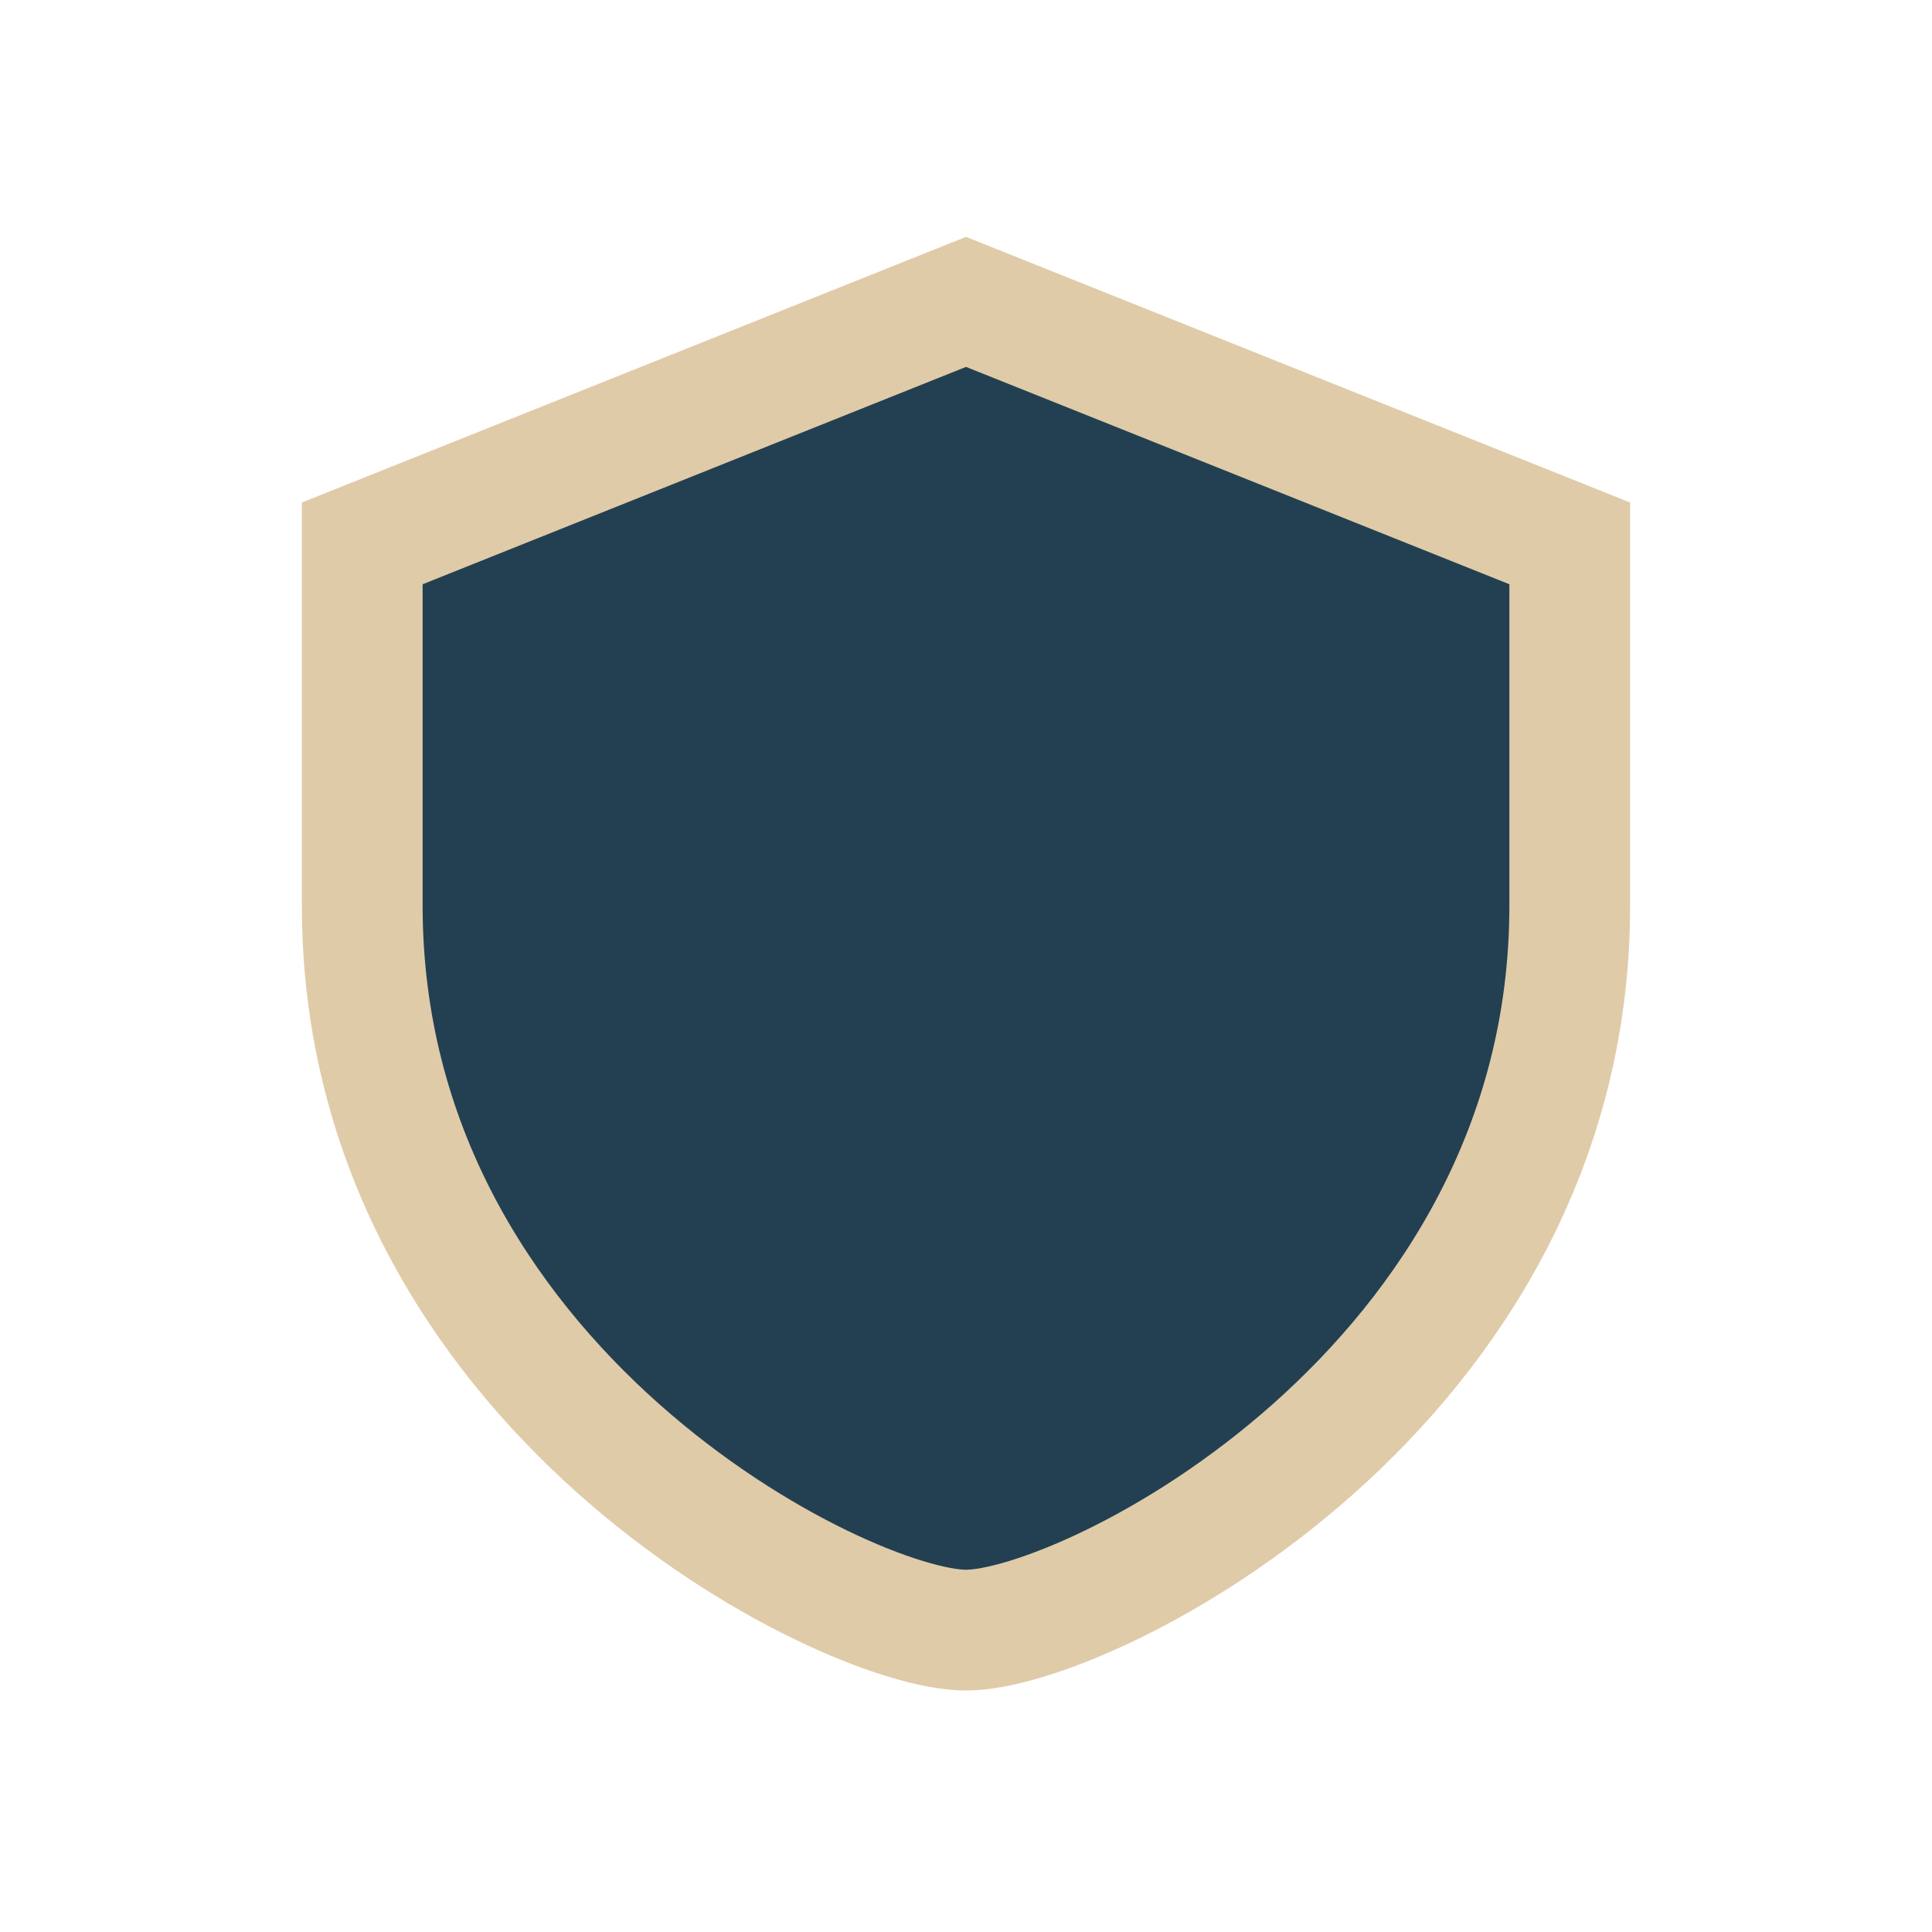 <?xml version="1.0" encoding="UTF-8"?>
<svg xmlns="http://www.w3.org/2000/svg" width="32" height="32" viewBox="0 0 32 32"><path d="M16 5l10 4v6c0 8-8 12-10 12S6 23 6 15V9l10-4z" fill="#234052" stroke="#E0CBA8" stroke-width="2"/></svg>